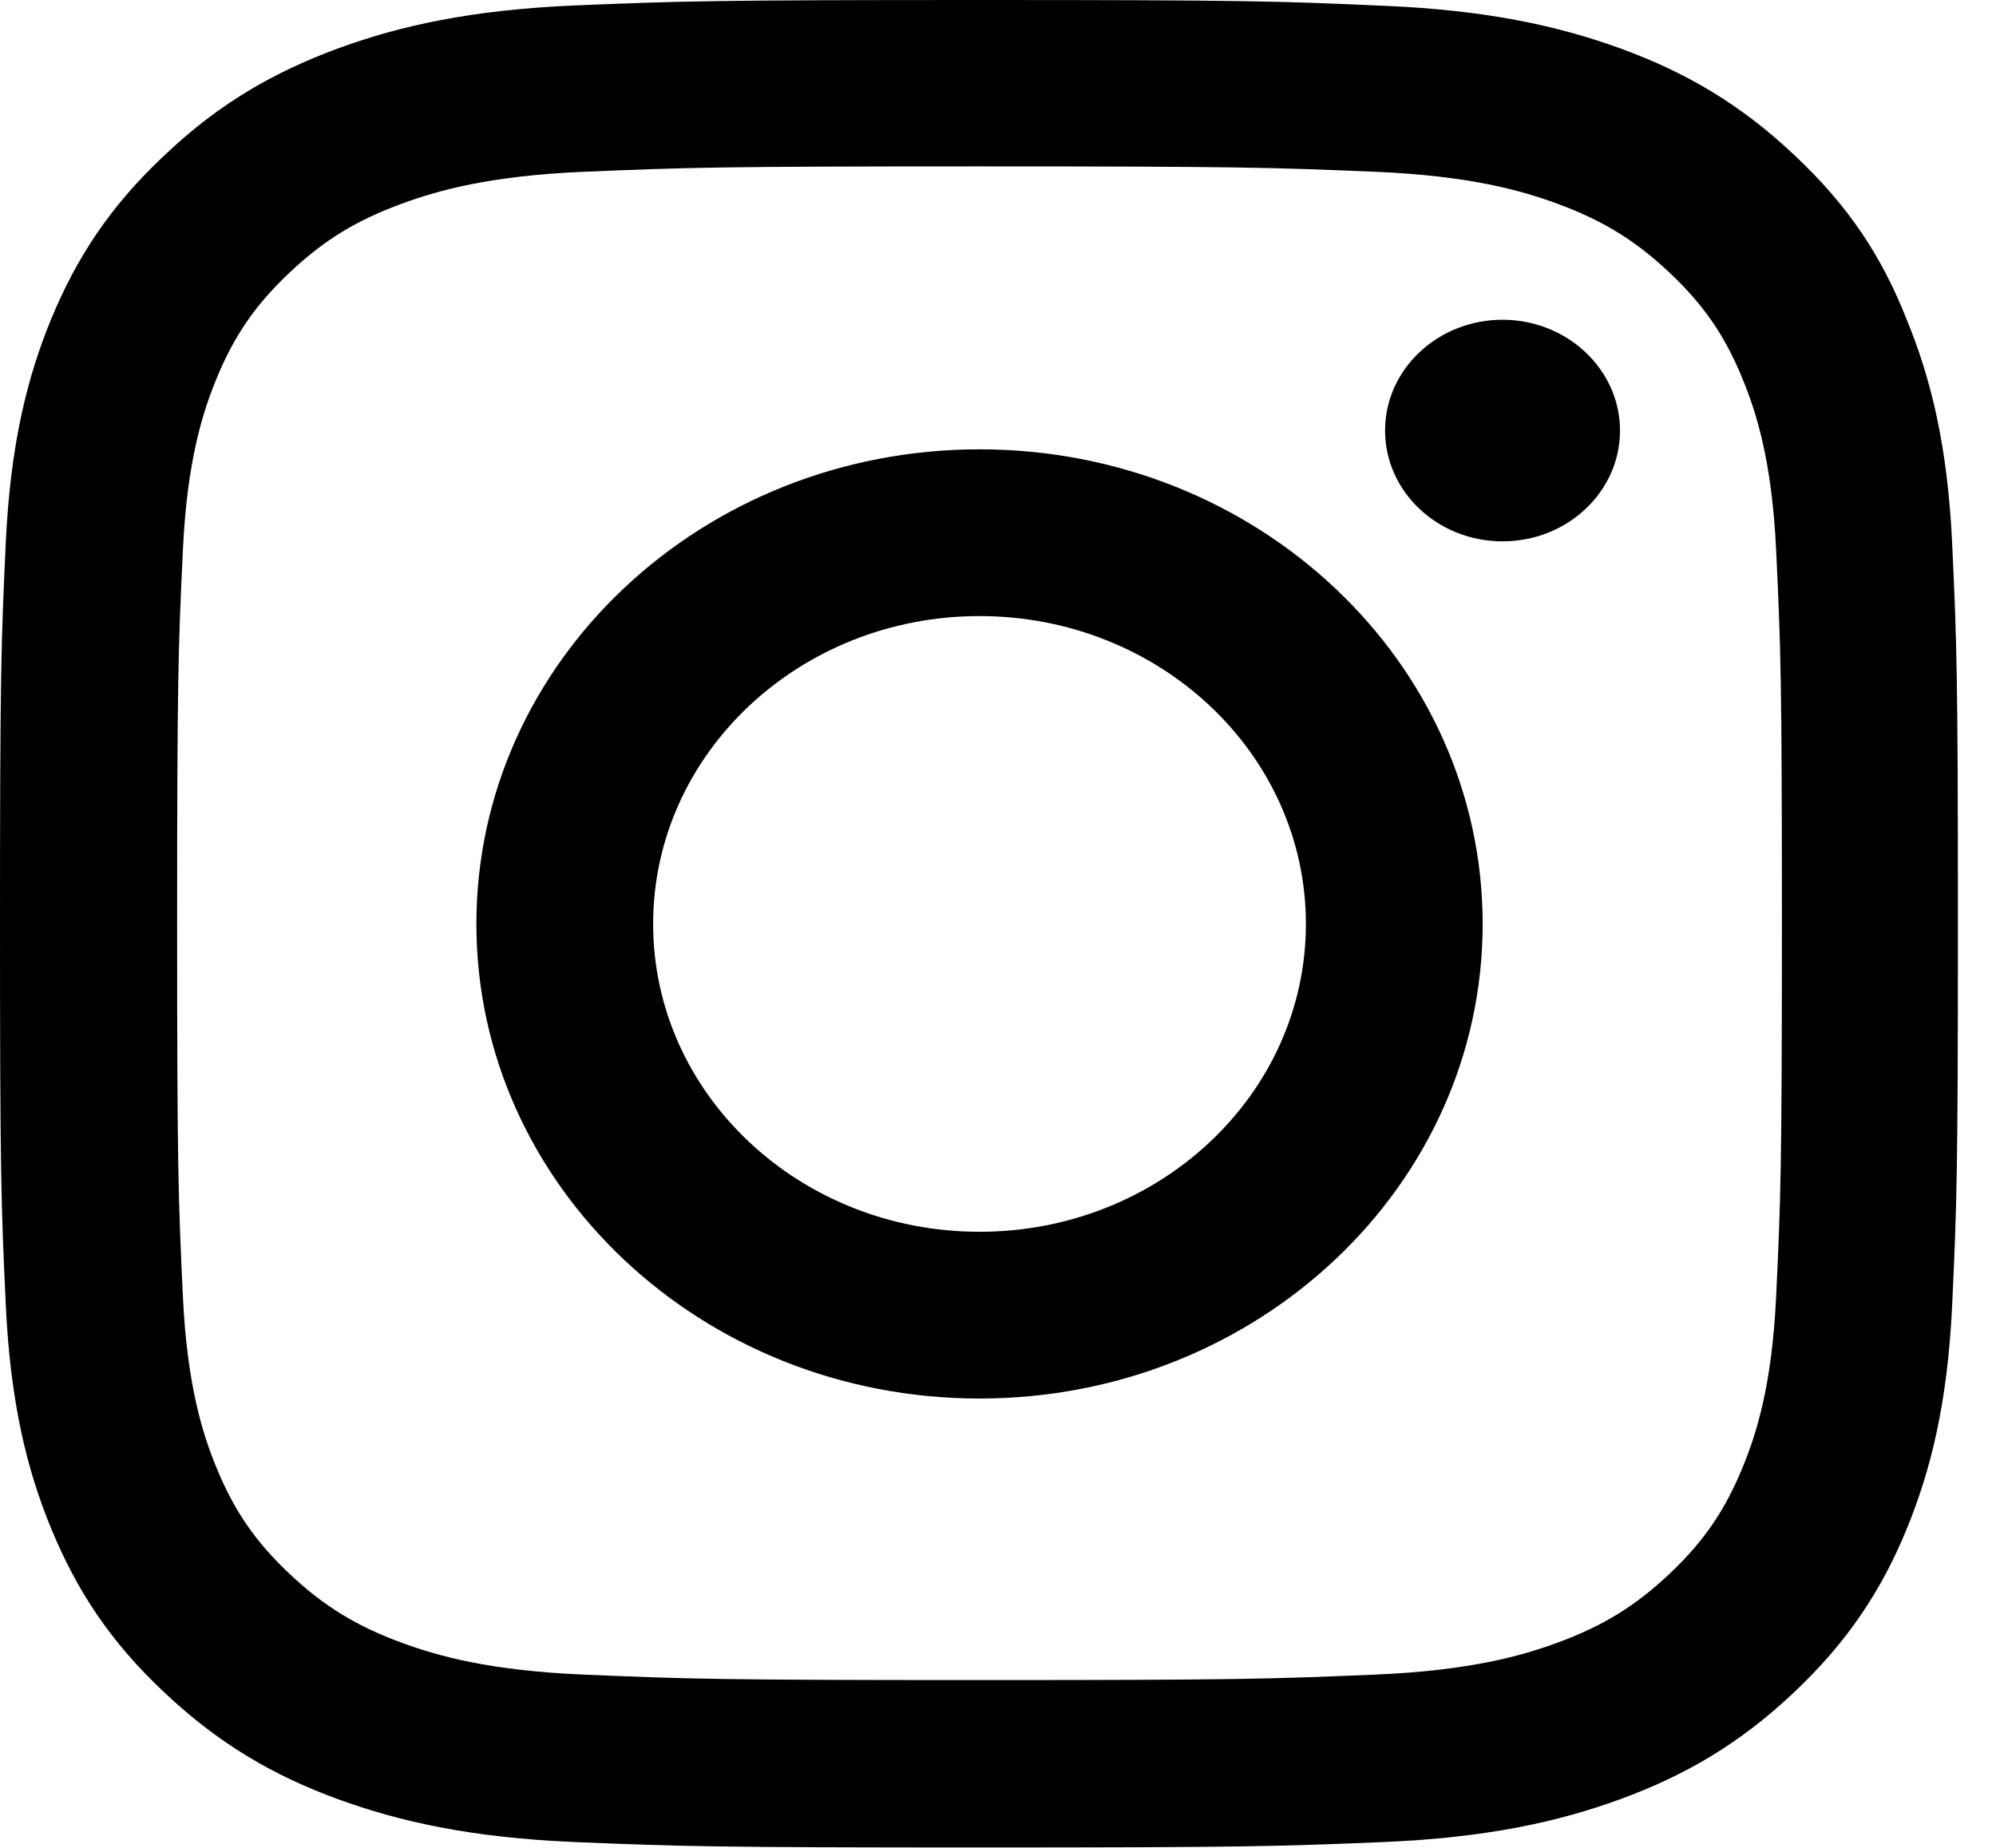 <svg width="27" height="25" viewBox="0 0 27 25" fill="none" xmlns="http://www.w3.org/2000/svg">
<g clip-path="url(#clip0_33_459)">
<path d="M13.25 2.251C16.79 2.251 17.209 2.266 18.602 2.324C19.896 2.378 20.594 2.583 21.06 2.754C21.676 2.979 22.121 3.252 22.582 3.687C23.048 4.126 23.332 4.541 23.57 5.122C23.752 5.562 23.969 6.226 24.026 7.441C24.088 8.76 24.104 9.155 24.104 12.49C24.104 15.83 24.088 16.226 24.026 17.539C23.969 18.76 23.752 19.419 23.57 19.858C23.332 20.439 23.043 20.859 22.582 21.294C22.116 21.733 21.676 22.002 21.06 22.227C20.594 22.398 19.89 22.602 18.602 22.656C17.204 22.715 16.785 22.73 13.25 22.73C9.71 22.73 9.291 22.715 7.898 22.656C6.604 22.602 5.906 22.398 5.44 22.227C4.824 22.002 4.379 21.729 3.918 21.294C3.452 20.855 3.168 20.439 2.929 19.858C2.748 19.419 2.531 18.755 2.474 17.539C2.412 16.221 2.396 15.825 2.396 12.49C2.396 9.15 2.412 8.755 2.474 7.441C2.531 6.221 2.748 5.562 2.929 5.122C3.168 4.541 3.457 4.121 3.918 3.687C4.384 3.247 4.824 2.979 5.44 2.754C5.906 2.583 6.609 2.378 7.898 2.324C9.291 2.266 9.71 2.251 13.25 2.251ZM13.25 0C9.653 0 9.203 0.015 7.79 0.073C6.382 0.132 5.414 0.347 4.575 0.654C3.701 0.977 2.961 1.401 2.226 2.1C1.485 2.793 1.035 3.491 0.694 4.312C0.367 5.107 0.14 6.016 0.078 7.344C0.016 8.682 0 9.106 0 12.5C0 15.894 0.016 16.318 0.078 17.651C0.14 18.98 0.367 19.893 0.694 20.684C1.035 21.509 1.485 22.207 2.226 22.9C2.961 23.594 3.701 24.023 4.57 24.341C5.414 24.648 6.377 24.863 7.784 24.922C9.197 24.98 9.648 24.995 13.245 24.995C16.842 24.995 17.292 24.98 18.705 24.922C20.113 24.863 21.081 24.648 21.919 24.341C22.789 24.023 23.529 23.594 24.264 22.9C24.999 22.207 25.454 21.509 25.791 20.689C26.117 19.893 26.345 18.984 26.407 17.656C26.469 16.323 26.485 15.898 26.485 12.505C26.485 9.111 26.469 8.687 26.407 7.354C26.345 6.025 26.117 5.112 25.791 4.321C25.465 3.491 25.015 2.793 24.274 2.1C23.54 1.406 22.799 0.977 21.93 0.659C21.086 0.352 20.123 0.137 18.716 0.078C17.297 0.015 16.847 0 13.25 0Z" fill="black"/>
<path d="M13.25 6.079C9.492 6.079 6.444 8.955 6.444 12.5C6.444 16.045 9.492 18.921 13.25 18.921C17.008 18.921 20.056 16.045 20.056 12.5C20.056 8.955 17.008 6.079 13.25 6.079ZM13.25 16.665C10.812 16.665 8.835 14.8 8.835 12.5C8.835 10.2 10.812 8.335 13.25 8.335C15.688 8.335 17.665 10.2 17.665 12.5C17.665 14.8 15.688 16.665 13.25 16.665Z" fill="black"/>
<path d="M21.914 5.825C21.914 6.655 21.2 7.324 20.325 7.324C19.445 7.324 18.736 6.65 18.736 5.825C18.736 4.995 19.451 4.326 20.325 4.326C21.2 4.326 21.914 5 21.914 5.825Z" fill="black"/>
</g>
<defs>
<clipPath id="clip0_33_459">
<rect width="26.5" height="25" fill="white"/>
</clipPath>
</defs>
</svg>
